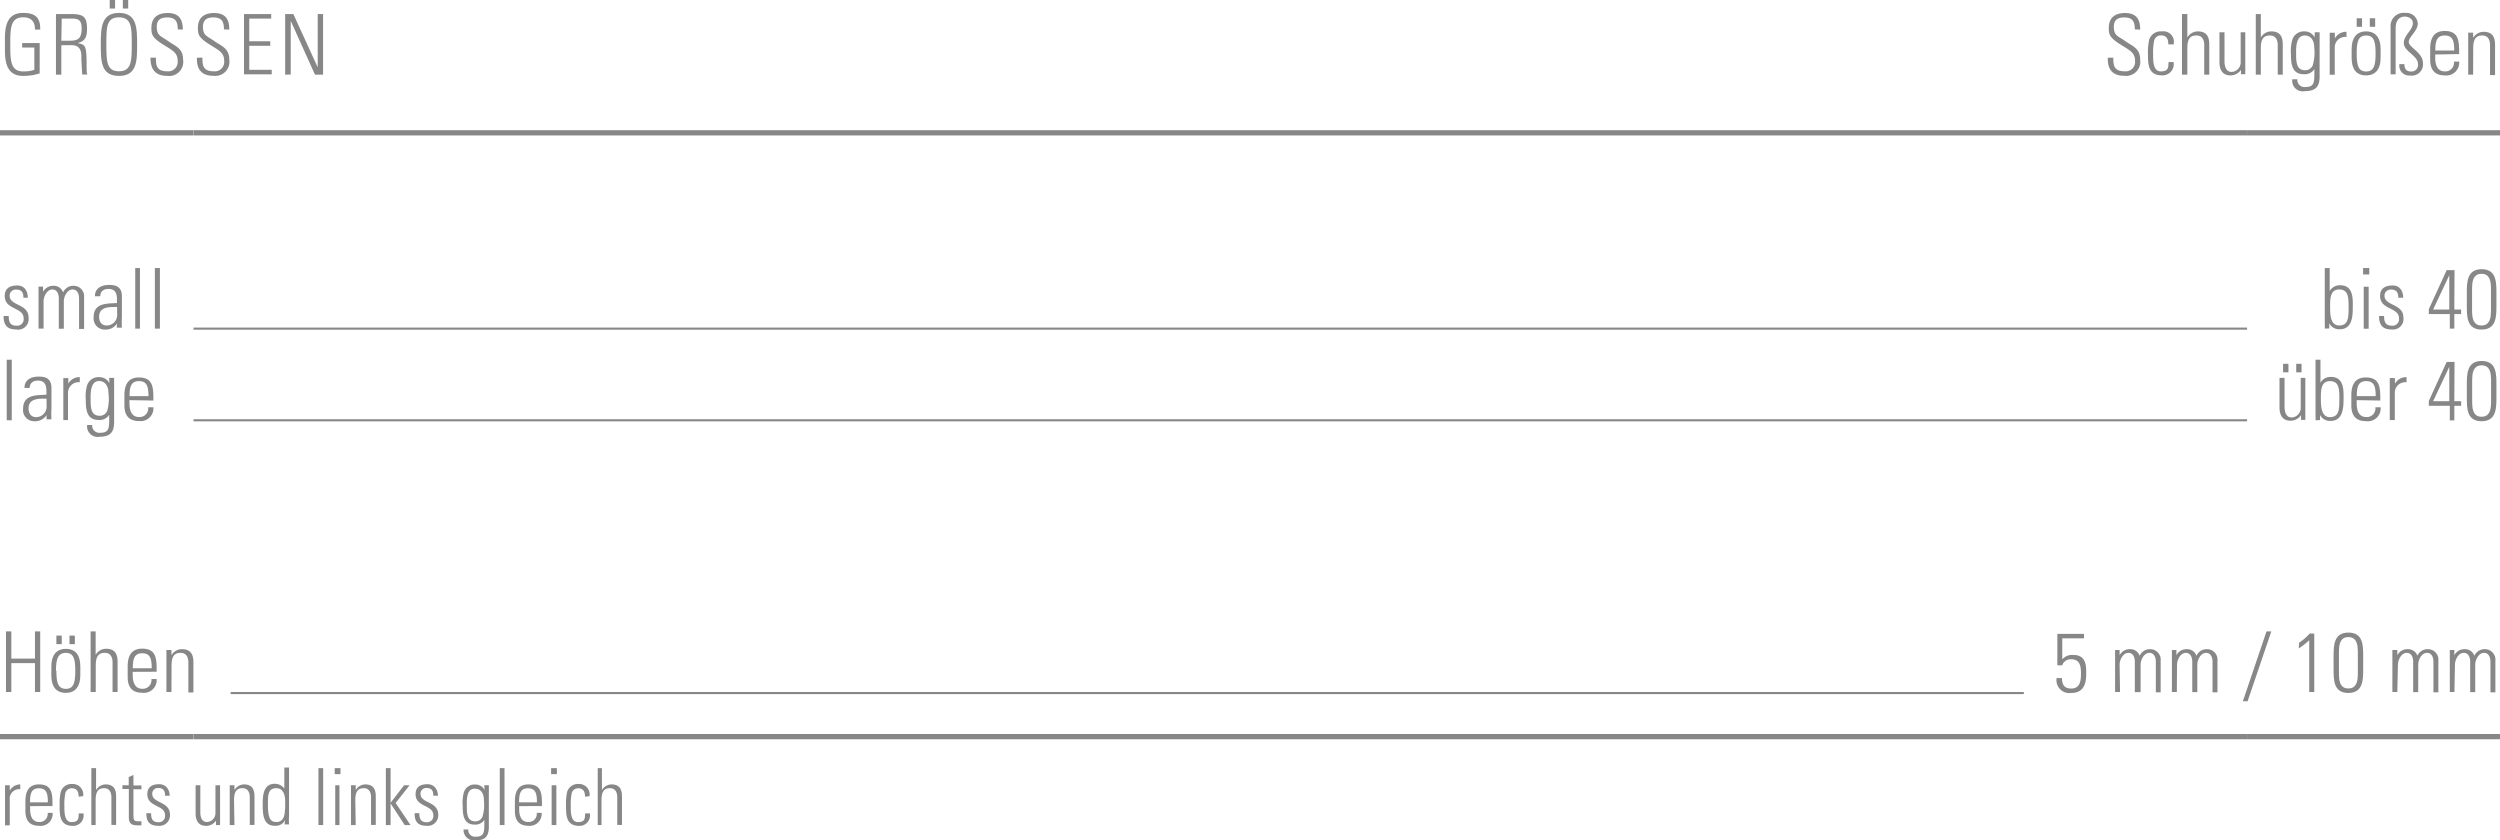 <svg id="Ebene_1" data-name="Ebene 1" xmlns="http://www.w3.org/2000/svg" xmlns:xlink="http://www.w3.org/1999/xlink" viewBox="0 0 238.11 80.04"><defs><style>.cls-1,.cls-2,.cls-3{fill:none;}.cls-2,.cls-3{stroke:#878787;stroke-miterlimit:10;}.cls-2{stroke-width:0.5px;}.cls-3{stroke-width:0.2px;}.cls-4{fill:#878787;}.cls-5{clip-path:url(#clip-path);}</style><clipPath id="clip-path" transform="translate(-5.67 -4.35)"><rect class="cls-1" width="249.45" height="85.04"/></clipPath></defs><title>mp_950240.svg</title><line class="cls-2" y1="12.65" x2="18.42" y2="12.65"/><line class="cls-2" x1="18.43" y1="12.65" x2="214.02" y2="12.65"/><line class="cls-2" x1="214.02" y1="12.65" x2="238.11" y2="12.65"/><line class="cls-3" x1="18.43" y1="31.3" x2="214.02" y2="31.3"/><line class="cls-3" x1="18.43" y1="40.03" x2="214.02" y2="40.03"/><line class="cls-2" y1="70.16" x2="18.42" y2="70.16"/><line class="cls-2" x1="18.43" y1="70.16" x2="214.02" y2="70.16"/><line class="cls-2" x1="214.02" y1="70.16" x2="238.11" y2="70.16"/><path class="cls-4" d="M8.94,8.88H7.78V8.45H9.45v2.89a5.22,5.22,0,0,1-1.58.24c-1.86,0-1.73-1.88-1.73-3s-.13-3,1.73-3C9,5.58,9.53,6,9.5,7.17H9C9,6.41,8.67,6,7.87,6,6.64,6,6.65,7.12,6.65,8.58s0,2.57,1.22,2.57A3,3,0,0,0,8.94,11Z" transform="translate(-5.67 -4.35)"/><path class="cls-4" d="M11.51,8.66v2.8H11V5.69h1.58c1.1,0,1.38.37,1.38,1.38,0,.72-.12,1.2-.89,1.38v0c.8.17.85.26.85,2.33,0,.22,0,.45.06.67h-.48c0-.17-.07-1.13-.08-1.44s.16-1.36-.94-1.36Zm0-.43h.82c.76,0,1.12-.2,1.12-1.17,0-.79-.31-.94-.9-.94h-1Z" transform="translate(-5.67 -4.35)"/><path class="cls-4" d="M17,5.58c1.71,0,1.73,1.44,1.73,3s0,3-1.73,3-1.73-1.44-1.73-3S15.31,5.58,17,5.58Zm0,5.56c1.2,0,1.22-1,1.22-2.57S18.22,6,17,6,15.8,7,15.8,8.58,15.81,11.14,17,11.14Zm-.88-6.79h.51v.81h-.51Zm1.25,0h.51v.81h-.51Z" transform="translate(-5.67 -4.35)"/><path class="cls-4" d="M22.6,7.15c0-.71-.19-1.14-1-1.14-.62,0-1,.22-1,.9,0,.86.43.88,1.08,1.35s1.43.66,1.43,1.78a1.35,1.35,0,0,1-1.52,1.54C20.5,11.57,20,11,20,9.84h.52c0,.64,0,1.3,1.07,1.3a.9.9,0,0,0,1-1c0-.78-.51-1-1.34-1.52-1.11-.69-1.16-1-1.16-1.61,0-1,.62-1.42,1.55-1.42,1.19,0,1.44.74,1.44,1.58Z" transform="translate(-5.67 -4.35)"/><path class="cls-4" d="M27,7.15c0-.71-.19-1.14-1-1.14-.62,0-1,.22-1,.9,0,.86.43.88,1.08,1.35s1.43.66,1.43,1.78A1.35,1.35,0,0,1,26,11.57c-1.12,0-1.62-.61-1.57-1.73h.52c0,.64,0,1.3,1.07,1.3a.9.9,0,0,0,1-1c0-.78-.51-1-1.34-1.52-1.11-.69-1.16-1-1.16-1.61,0-1,.62-1.42,1.55-1.42,1.19,0,1.44.74,1.44,1.58Z" transform="translate(-5.67 -4.35)"/><path class="cls-4" d="M31.5,5.69v.43H29.41V8.28h2v.43h-2V11h2.14v.43H28.91V5.69Z" transform="translate(-5.67 -4.35)"/><path class="cls-4" d="M32.83,11.46V5.69h.78l2.32,5.07,0,0V5.69h.51v5.77h-.77L33.36,6.34l0,0v5.11Z" transform="translate(-5.67 -4.35)"/><path class="cls-4" d="M209,7.15c0-.71-.19-1.14-1-1.14-.62,0-1,.22-1,.9,0,.86.43.88,1.08,1.35s1.43.66,1.43,1.78A1.35,1.35,0,0,1,208,11.57c-1.12,0-1.62-.61-1.57-1.73h.52c0,.64,0,1.3,1.07,1.3a.9.9,0,0,0,1-1c0-.78-.51-1-1.34-1.52-1.11-.69-1.16-1-1.16-1.61,0-1,.62-1.42,1.55-1.42,1.19,0,1.44.74,1.44,1.58Z" transform="translate(-5.67 -4.35)"/><path class="cls-4" d="M212.19,8.58c0-.5-.16-.86-.7-.86a.66.66,0,0,0-.64.46,5.56,5.56,0,0,0-.11,1.27c0,.73,0,1.7.74,1.7s.71-.4.73-.89h.48a1.07,1.07,0,0,1-1.09,1.27c-1.35,0-1.35-1.08-1.35-2.08a5.37,5.37,0,0,1,.12-1.33,1.15,1.15,0,0,1,1.2-.78,1,1,0,0,1,1.12,1.24Z" transform="translate(-5.67 -4.35)"/><path class="cls-4" d="M213.49,11.46V5.69H214V7.92h0a1.16,1.16,0,0,1,1-.58c1,0,1.09.74,1.09,1.27v2.85h-.48V8.64c0-.47-.18-.91-.74-.91S214,8,214,8.93v2.53Z" transform="translate(-5.67 -4.35)"/><path class="cls-4" d="M219.52,7.42v4h-.41V11h0a1.2,1.2,0,0,1-1,.53c-.82,0-1.05-.61-1.05-1.26V7.42h.48V10.2c0,.11,0,1,.67,1a.9.9,0,0,0,.87-.89V7.42Z" transform="translate(-5.67 -4.35)"/><path class="cls-4" d="M220.52,11.46V5.69H221V7.92h0a1.16,1.16,0,0,1,1-.58c1,0,1.09.74,1.09,1.27v2.85h-.48V8.64c0-.47-.18-.91-.74-.91S221,8,221,8.93v2.53Z" transform="translate(-5.67 -4.35)"/><path class="cls-4" d="M226.13,7.42h.47c0,.38,0,.58,0,.79v3.4c0,.89-.27,1.42-1.41,1.42A1,1,0,0,1,224,11.9h.48a.68.68,0,0,0,.75.74c.93,0,.87-.5.87-1.71h0a1.09,1.09,0,0,1-1,.49c-1.15,0-1.23-1-1.23-1.9A3.89,3.89,0,0,1,224,8.14a1.13,1.13,0,0,1,1.13-.8,1.08,1.08,0,0,1,1,.57l0,0Zm-1.77,1.94c0,.84,0,1.68.86,1.68a.77.77,0,0,0,.72-.46,4.17,4.17,0,0,0,.15-1.68c0-.85-.45-1.17-.89-1.17C224.38,7.73,224.36,8.75,224.36,9.35Z" transform="translate(-5.67 -4.35)"/><path class="cls-4" d="M228.06,8h0a1.21,1.21,0,0,1,1.1-.62v.49a1,1,0,0,0-1.12,1v2.6h-.48v-4h.48Z" transform="translate(-5.67 -4.35)"/><path class="cls-4" d="M229.65,9.88V9c0-1,.44-1.66,1.38-1.66S232.41,8,232.41,9v.87c0,1-.44,1.66-1.38,1.66S229.65,10.93,229.65,9.88Zm.48-.44c0,1.06.12,1.72.9,1.72s.9-.66.9-1.72-.12-1.71-.9-1.71S230.13,8.39,230.13,9.44Zm0-3.35h.51V6.9h-.51Zm1.25,0h.51V6.9h-.51Z" transform="translate(-5.67 -4.35)"/><path class="cls-4" d="M235.2,11.54a.93.93,0,0,1-1-1.08h.48c0,.46.17.7.65.7a.62.62,0,0,0,.64-.7c0-.82-1.35-1.21-1.35-2s.86-1.23.86-1.91c0-.42-.42-.62-.77-.62s-.87.19-.87,1.12v4.38h-.48V6.92a1.25,1.25,0,0,1,1.4-1.34,1.09,1.09,0,0,1,1.19,1c0,.74-.86,1.26-.86,1.77s1.35,1,1.35,2A1.07,1.07,0,0,1,235.2,11.54Z" transform="translate(-5.67 -4.35)"/><path class="cls-4" d="M237.61,9.54v.31c0,.56.15,1.3.9,1.3a.82.82,0,0,0,.88-.93h.5a1.22,1.22,0,0,1-1.38,1.31c-.69,0-1.38-.28-1.38-1.5V9c0-1.17.48-1.7,1.38-1.7,1.38,0,1.38,1,1.38,2.2Zm1.81-.38c0-.9-.14-1.43-.9-1.43s-.9.54-.9,1.43Z" transform="translate(-5.67 -4.35)"/><path class="cls-4" d="M241.22,11.46h-.47v-4h.47v.5h0a1.16,1.16,0,0,1,1-.58c1,0,1.09.74,1.09,1.27v2.85h-.48V8.64c0-.47-.18-.91-.74-.91s-.86.3-.86,1.2Z" transform="translate(-5.67 -4.35)"/><path class="cls-4" d="M7.21,35.73c-.86,0-1.2-.42-1.2-1.28H6.5c0,.55.13.92.74.92a.62.62,0,0,0,.68-.71c0-1.06-1.8-.78-1.8-2.12,0-.74.51-1,1.2-1s1,.55,1,1.17H7.9c0-.51-.16-.78-.7-.78a.57.57,0,0,0-.61.58c0,1,1.8.74,1.8,2.09A1,1,0,0,1,7.21,35.73Z" transform="translate(-5.67 -4.35)"/><path class="cls-4" d="M9.82,35.65H9.34v-4h.43v.5h0a1.08,1.08,0,0,1,1-.58.93.93,0,0,1,.91.63,1.06,1.06,0,0,1,1-.63,1,1,0,0,1,1,1.11v3h-.48V32.77c0-.4-.15-.85-.62-.85s-.83.61-.83,1.14v2.6h-.48V32.77c0-.4-.15-.85-.62-.85s-.83.61-.83,1.14Z" transform="translate(-5.67 -4.35)"/><path class="cls-4" d="M16.82,35.16h0a1.28,1.28,0,0,1-1.13.58,1.06,1.06,0,0,1-1.1-1.19c0-1.42,1.41-1.27,2.22-1.34v-.34c0-.59-.17-1-.81-1-.44,0-.78.22-.78.7h-.51c0-.78.63-1.08,1.33-1.08.4,0,1.24,0,1.24,1.07v2a8.73,8.73,0,0,0,0,1h-.49Zm0-1.57c-.68,0-1.71-.06-1.71.93,0,.46.23.83.72.83a1,1,0,0,0,1-1Z" transform="translate(-5.67 -4.35)"/><path class="cls-4" d="M18.55,35.65V29.88H19v5.77Z" transform="translate(-5.67 -4.35)"/><path class="cls-4" d="M20.42,35.65V29.88h.48v5.77Z" transform="translate(-5.67 -4.35)"/><path class="cls-4" d="M227.09,35.65a2.23,2.23,0,0,0,0-.4V29.88h.47v2.19l0,0a1.1,1.1,0,0,1,1-.55c1.3,0,1.2,1.38,1.2,2.09,0,.89-.07,2.1-1.24,2.1a1.05,1.05,0,0,1-1-.57h0v.49Zm1.37-.3c.88,0,.9-.76.9-1.7s0-1.73-.9-1.73-.86,1-.86,1.66S227.6,35.35,228.46,35.35Z" transform="translate(-5.67 -4.35)"/><path class="cls-4" d="M230.74,30.49v-.61h.59v.61Zm.06,5.17v-4h.47v4Z" transform="translate(-5.67 -4.35)"/><path class="cls-4" d="M233.46,35.73c-.86,0-1.2-.42-1.2-1.28h.48c0,.55.13.92.74.92a.62.62,0,0,0,.68-.71c0-1.06-1.8-.78-1.8-2.12,0-.74.51-1,1.2-1s1,.55,1,1.17h-.47c0-.51-.16-.78-.7-.78a.57.57,0,0,0-.61.58c0,1,1.8.74,1.8,2.09A1,1,0,0,1,233.46,35.73Z" transform="translate(-5.67 -4.35)"/><path class="cls-4" d="M239.43,33.83h.65v.43h-.65v1.39H239V34.26h-2V33.8l1.7-3.72h.75Zm-.48,0V30.56h0l-1.54,3.27Z" transform="translate(-5.67 -4.35)"/><path class="cls-4" d="M243.44,32.26v1.21c0,1,0,2.27-1.41,2.27s-1.41-1.22-1.41-2.27V32.26c0-1,0-2.27,1.41-2.27S243.44,31.22,243.44,32.26ZM241.12,34c0,1.25.55,1.35.9,1.35s.9-.1.9-1.35V31.78c0-1.26-.55-1.35-.9-1.35s-.9.1-.9,1.35Z" transform="translate(-5.67 -4.35)"/><path class="cls-4" d="M6.31,44.38V38.61h.48v5.77Z" transform="translate(-5.67 -4.35)"/><path class="cls-4" d="M10.1,43.89h0a1.28,1.28,0,0,1-1.13.58,1.06,1.06,0,0,1-1.1-1.19c0-1.42,1.41-1.27,2.22-1.34V41.6c0-.59-.17-1-.81-1-.44,0-.78.22-.78.7H8c0-.78.63-1.08,1.33-1.08.4,0,1.24,0,1.24,1.07v2a8.73,8.73,0,0,0,0,1H10.1Zm0-1.57c-.68,0-1.71-.06-1.71.93,0,.46.23.83.72.83a1,1,0,0,0,1-1Z" transform="translate(-5.67 -4.35)"/><path class="cls-4" d="M12.17,40.89h0a1.21,1.21,0,0,1,1.1-.62v.49a1,1,0,0,0-1.12,1v2.6H11.7v-4h.48Z" transform="translate(-5.67 -4.35)"/><path class="cls-4" d="M16.07,40.34h.47c0,.38,0,.58,0,.79v3.4c0,.89-.27,1.42-1.41,1.42a1,1,0,0,1-1.16-1.12h.48a.68.68,0,0,0,.75.74c.93,0,.87-.5.87-1.71h0a1.08,1.08,0,0,1-1,.49c-1.15,0-1.23-1-1.23-1.9a3.87,3.87,0,0,1,.12-1.38,1.13,1.13,0,0,1,1.13-.8,1.09,1.09,0,0,1,1,.57l0,0ZM14.3,42.27c0,.84,0,1.68.86,1.68a.77.77,0,0,0,.72-.46A4.18,4.18,0,0,0,16,41.81c0-.85-.45-1.17-.89-1.17C14.32,40.65,14.3,41.67,14.3,42.27Z" transform="translate(-5.67 -4.35)"/><path class="cls-4" d="M18,42.46v.31c0,.56.15,1.3.9,1.3a.82.82,0,0,0,.88-.93h.5a1.22,1.22,0,0,1-1.38,1.31c-.69,0-1.38-.28-1.38-1.5V42c0-1.17.48-1.7,1.38-1.7,1.38,0,1.38,1,1.38,2.2Zm1.81-.38c0-.9-.14-1.43-.9-1.43s-.9.54-.9,1.43Z" transform="translate(-5.67 -4.35)"/><path class="cls-4" d="M225.24,40.34v4h-.41v-.45h0a1.2,1.2,0,0,1-1,.53c-.82,0-1.05-.61-1.05-1.26V40.34h.48v2.77c0,.11,0,1,.67,1a.9.9,0,0,0,.87-.89V40.34ZM223.12,39h.51v.81h-.51Zm1.25,0h.51v.81h-.51Z" transform="translate(-5.67 -4.35)"/><path class="cls-4" d="M226.21,44.38a2.23,2.23,0,0,0,0-.4V38.61h.47V40.8l0,0a1.1,1.1,0,0,1,1-.55c1.3,0,1.2,1.38,1.2,2.09,0,.89-.07,2.1-1.24,2.1a1.05,1.05,0,0,1-1-.57h0v.49Zm1.37-.3c.88,0,.9-.76.9-1.7s0-1.73-.9-1.73-.86,1-.86,1.65S226.72,44.08,227.58,44.08Z" transform="translate(-5.67 -4.35)"/><path class="cls-4" d="M230.13,42.46v.31c0,.56.15,1.3.9,1.3a.82.82,0,0,0,.88-.93h.5A1.22,1.22,0,0,1,231,44.46c-.69,0-1.38-.28-1.38-1.5V42c0-1.17.48-1.7,1.38-1.7,1.38,0,1.38,1,1.38,2.2Zm1.81-.38c0-.9-.14-1.43-.9-1.43s-.9.54-.9,1.43Z" transform="translate(-5.67 -4.35)"/><path class="cls-4" d="M233.78,40.89h0a1.21,1.21,0,0,1,1.1-.62v.49a1,1,0,0,0-1.12,1v2.6h-.48v-4h.48Z" transform="translate(-5.67 -4.35)"/><path class="cls-4" d="M239.43,42.56h.65V43h-.65v1.39H239V43h-2v-.46l1.7-3.72h.75Zm-.48,0V39.29h0l-1.54,3.27Z" transform="translate(-5.67 -4.35)"/><path class="cls-4" d="M243.44,41V42.2c0,1,0,2.27-1.41,2.27s-1.41-1.22-1.41-2.27V41c0-1,0-2.27,1.41-2.27S243.44,39.94,243.44,41Zm-2.31,1.69c0,1.26.55,1.35.9,1.35s.9-.1.9-1.35V40.5c0-1.26-.55-1.35-.9-1.35s-.9.1-.9,1.35Z" transform="translate(-5.67 -4.35)"/><line class="cls-3" x1="21.97" y1="66.01" x2="192.76" y2="66.01"/><path class="cls-4" d="M6.24,70.26V64.49h.51v2.59H9V64.49H9.5v5.77H9V67.51H6.75v2.75Z" transform="translate(-5.67 -4.35)"/><path class="cls-4" d="M10.56,68.68v-.87c0-1,.44-1.66,1.38-1.66s1.38.62,1.38,1.66v.87c0,1-.44,1.66-1.38,1.66S10.56,69.73,10.56,68.68Zm.48-.44c0,1.05.12,1.72.9,1.72s.9-.66.9-1.72-.12-1.71-.9-1.71S11,67.19,11,68.24Zm0-3.35h.51v.81h-.51Zm1.25,0h.51v.81h-.51Z" transform="translate(-5.67 -4.35)"/><path class="cls-4" d="M14.3,70.26V64.49h.48v2.23h0a1.15,1.15,0,0,1,1-.58c1,0,1.09.74,1.09,1.27v2.85h-.48V67.44c0-.47-.18-.91-.74-.91s-.86.3-.86,1.2v2.53Z" transform="translate(-5.67 -4.35)"/><path class="cls-4" d="M18.31,68.34v.31c0,.56.15,1.3.9,1.3a.82.82,0,0,0,.88-.93h.5a1.22,1.22,0,0,1-1.38,1.31c-.69,0-1.38-.28-1.38-1.5v-1c0-1.17.48-1.7,1.38-1.7,1.38,0,1.38,1,1.38,2.2ZM20.12,68c0-.9-.14-1.43-.9-1.43s-.9.54-.9,1.43Z" transform="translate(-5.67 -4.35)"/><path class="cls-4" d="M22,70.26h-.48v-4H22v.5h0a1.15,1.15,0,0,1,1-.58c1,0,1.09.74,1.09,1.27v2.85h-.48V67.44c0-.47-.18-.91-.74-.91s-.86.3-.86,1.2Z" transform="translate(-5.67 -4.35)"/><path class="cls-4" d="M204.37,68.52c0,.93-.23,1.83-1.42,1.83a1.23,1.23,0,0,1-1.4-1.42h.51c0,.63.23,1,.89,1,.83,0,.92-.74.92-1.4s-.06-1.39-.93-1.39a.85.85,0,0,0-.86.58h-.46v-3h2.54v.43h-2.07v2a1.23,1.23,0,0,1,1-.42C204.41,66.7,204.37,67.85,204.37,68.52Z" transform="translate(-5.67 -4.35)"/><path class="cls-4" d="M207.59,70.26h-.47v-4h.43v.5h0a1.07,1.07,0,0,1,1-.58.93.93,0,0,1,.91.63,1.06,1.06,0,0,1,1-.63,1,1,0,0,1,1,1.11v3H211V67.38c0-.4-.15-.85-.62-.85s-.83.61-.83,1.14v2.6H209V67.38c0-.4-.15-.85-.62-.85s-.83.61-.83,1.14Z" transform="translate(-5.67 -4.35)"/><path class="cls-4" d="M213,70.26h-.47v-4h.43v.5h0a1.07,1.07,0,0,1,1-.58.93.93,0,0,1,.91.63,1.06,1.06,0,0,1,1-.63,1,1,0,0,1,1,1.11v3h-.47V67.38c0-.4-.15-.85-.62-.85s-.83.61-.83,1.14v2.6h-.48V67.38c0-.4-.15-.85-.62-.85s-.83.61-.83,1.14Z" transform="translate(-5.67 -4.35)"/><path class="cls-4" d="M219.29,71.14l2.25-6.65H222l-2.26,6.65Z" transform="translate(-5.67 -4.35)"/><path class="cls-4" d="M224.65,65.56a4.77,4.77,0,0,0,1-.87h.44v5.57h-.48V65.33a7,7,0,0,1-1,.78Z" transform="translate(-5.67 -4.35)"/><path class="cls-4" d="M230.75,66.87v1.21c0,1,0,2.27-1.41,2.27s-1.41-1.22-1.41-2.27V66.87c0-1,0-2.27,1.41-2.27S230.75,65.82,230.75,66.87Zm-2.31,1.7c0,1.26.55,1.35.9,1.35s.9-.1.9-1.35V66.38c0-1.25-.55-1.35-.9-1.35s-.9.1-.9,1.35Z" transform="translate(-5.67 -4.35)"/><path class="cls-4" d="M234,70.26h-.47v-4H234v.5h0a1.07,1.07,0,0,1,1-.58.93.93,0,0,1,.91.63,1.06,1.06,0,0,1,1-.63,1,1,0,0,1,1,1.11v3h-.47V67.38c0-.4-.15-.85-.62-.85s-.83.61-.83,1.14v2.6h-.48V67.38c0-.4-.15-.85-.62-.85s-.83.61-.83,1.14Z" transform="translate(-5.67 -4.35)"/><path class="cls-4" d="M239.44,70.26H239v-4h.43v.5h0a1.07,1.07,0,0,1,1-.58.93.93,0,0,1,.91.63,1.06,1.06,0,0,1,1-.63,1,1,0,0,1,1,1.11v3h-.47V67.38c0-.4-.15-.85-.62-.85s-.83.61-.83,1.14v2.6h-.48V67.38c0-.4-.15-.85-.62-.85s-.83.61-.83,1.14Z" transform="translate(-5.67 -4.35)"/><g class="cls-5"><path class="cls-4" d="M6.6,79.65h0a1.14,1.14,0,0,1,1-.59v.46a.9.9,0,0,0-1,1v2.44H6.15V79.14H6.6Z" transform="translate(-5.67 -4.35)"/><path class="cls-4" d="M8.54,81.13v.29c0,.53.14,1.22.85,1.22a.77.77,0,0,0,.82-.87h.47A1.14,1.14,0,0,1,9.38,83c-.65,0-1.29-.26-1.29-1.41v-.93c0-1.1.45-1.6,1.29-1.6,1.29,0,1.29.94,1.29,2.06Zm1.69-.36c0-.84-.13-1.34-.85-1.34s-.85.5-.85,1.34Z" transform="translate(-5.67 -4.35)"/><path class="cls-4" d="M13.16,80.23c0-.47-.15-.8-.66-.8a.62.62,0,0,0-.6.44,5.26,5.26,0,0,0-.1,1.19c0,.68,0,1.59.69,1.59s.66-.37.68-.83h.45a1,1,0,0,1-1,1.19c-1.27,0-1.27-1-1.27-2a5.07,5.07,0,0,1,.11-1.25,1.08,1.08,0,0,1,1.13-.74,1,1,0,0,1,1,1.16Z" transform="translate(-5.67 -4.35)"/><path class="cls-4" d="M14.37,82.93V77.51h.45v2.09h0a1.08,1.08,0,0,1,.91-.54c.93,0,1,.7,1,1.19v2.67h-.45V80.28c0-.44-.17-.86-.69-.86s-.81.28-.81,1.13v2.38Z" transform="translate(-5.67 -4.35)"/><path class="cls-4" d="M17.33,79.5v-.36h.6v-.78l.45-.2v1h.76v.36h-.76v2.43c0,.5.05.62.41.62l.35,0v.39l-.42,0c-.6,0-.78-.27-.78-.74V79.5Z" transform="translate(-5.67 -4.35)"/><path class="cls-4" d="M20.73,83c-.81,0-1.13-.4-1.12-1.2h.45c0,.52.12.86.69.86a.59.59,0,0,0,.64-.67c0-1-1.69-.74-1.69-2,0-.7.48-.95,1.13-.95s1,.52,1,1.1h-.44c0-.48-.15-.74-.65-.74a.54.54,0,0,0-.57.55c0,.95,1.69.69,1.69,2A1,1,0,0,1,20.73,83Z" transform="translate(-5.67 -4.35)"/><path class="cls-4" d="M26.63,79.14v3.79h-.39v-.42h0a1.12,1.12,0,0,1-.94.5c-.77,0-1-.57-1-1.19V79.14h.45v2.6c0,.11,0,.9.62.9a.84.84,0,0,0,.82-.83V79.14Z" transform="translate(-5.67 -4.35)"/><path class="cls-4" d="M28,82.93h-.45V79.14H28v.46h0a1.08,1.08,0,0,1,.91-.54c.93,0,1,.7,1,1.19v2.67h-.45V80.28c0-.44-.17-.86-.69-.86s-.81.28-.81,1.13Z" transform="translate(-5.67 -4.35)"/><path class="cls-4" d="M32.83,82.45h0a1,1,0,0,1-1,.55c-1.08,0-1.14-1.09-1.14-2,0-.73,0-2,1.15-2a1.15,1.15,0,0,1,.91.45h0v-2h.45v4.67a4.77,4.77,0,0,0,0,.75h-.43Zm0-1.07V80.7c0-.23,0-1.28-.84-1.28s-.8.74-.8,1.62c0,1.41.33,1.6.82,1.6S32.81,82.3,32.81,81.38Z" transform="translate(-5.67 -4.35)"/><path class="cls-4" d="M36,82.93V77.51h.45v5.42Z" transform="translate(-5.67 -4.35)"/><path class="cls-4" d="M37.55,78.08v-.57h.55v.57Zm.05,4.85V79.14H38v3.79Z" transform="translate(-5.67 -4.35)"/><path class="cls-4" d="M39.55,82.93H39.1V79.14h.45v.46h0a1.08,1.08,0,0,1,.91-.54c.93,0,1,.7,1,1.19v2.67h-.45V80.28c0-.44-.17-.86-.69-.86s-.81.28-.81,1.13Z" transform="translate(-5.67 -4.35)"/><path class="cls-4" d="M42.42,77.51h.45v3.3h0l1.29-1.67h.52l-1.33,1.69,1.42,2.1h-.56l-1.34-2.06h0v2.06h-.45Z" transform="translate(-5.67 -4.35)"/><path class="cls-4" d="M46.28,83c-.81,0-1.13-.4-1.12-1.2h.45c0,.52.12.86.69.86a.59.59,0,0,0,.64-.67c0-1-1.69-.74-1.69-2,0-.7.48-.95,1.13-.95s1,.52,1,1.1h-.44c0-.48-.15-.74-.65-.74a.54.54,0,0,0-.57.55c0,.95,1.69.69,1.69,2A1,1,0,0,1,46.28,83Z" transform="translate(-5.67 -4.35)"/><path class="cls-4" d="M51.79,79.14h.44c0,.36,0,.55,0,.74v3.19c0,.83-.25,1.33-1.32,1.33a1,1,0,0,1-1.09-1.05h.45a.64.64,0,0,0,.71.69c.87,0,.82-.47.82-1.61h0a1,1,0,0,1-.91.46c-1.08,0-1.15-.94-1.15-1.78a3.63,3.63,0,0,1,.11-1.29,1.06,1.06,0,0,1,1.06-.75,1,1,0,0,1,.92.53h0ZM50.13,81c0,.79,0,1.58.81,1.58a.72.72,0,0,0,.68-.43,3.93,3.93,0,0,0,.14-1.58c0-.8-.42-1.1-.84-1.1C50.14,79.43,50.13,80.39,50.13,81Z" transform="translate(-5.67 -4.35)"/><path class="cls-4" d="M53.27,82.93V77.51h.45v5.42Z" transform="translate(-5.67 -4.35)"/><path class="cls-4" d="M55.12,81.13v.29c0,.53.14,1.22.85,1.22a.77.77,0,0,0,.82-.87h.47A1.14,1.14,0,0,1,56,83c-.65,0-1.29-.26-1.29-1.41v-.93c0-1.1.45-1.6,1.29-1.6,1.29,0,1.29.94,1.29,2.06Zm1.69-.36c0-.84-.13-1.34-.85-1.34s-.85.5-.85,1.34Z" transform="translate(-5.67 -4.35)"/><path class="cls-4" d="M58.16,78.08v-.57h.55v.57Zm.05,4.85V79.14h.45v3.79Z" transform="translate(-5.67 -4.35)"/><path class="cls-4" d="M61.39,80.23c0-.47-.15-.8-.66-.8a.62.62,0,0,0-.6.44,5.26,5.26,0,0,0-.1,1.19c0,.68,0,1.59.69,1.59s.66-.37.68-.83h.45a1,1,0,0,1-1,1.19c-1.27,0-1.27-1-1.27-2a5.07,5.07,0,0,1,.11-1.25,1.08,1.08,0,0,1,1.13-.74,1,1,0,0,1,1,1.16Z" transform="translate(-5.67 -4.35)"/><path class="cls-4" d="M62.6,82.93V77.51H63v2.09h0a1.08,1.08,0,0,1,.91-.54c.93,0,1,.7,1,1.19v2.67h-.45V80.28c0-.44-.17-.86-.69-.86s-.81.28-.81,1.13v2.38Z" transform="translate(-5.67 -4.35)"/></g></svg>